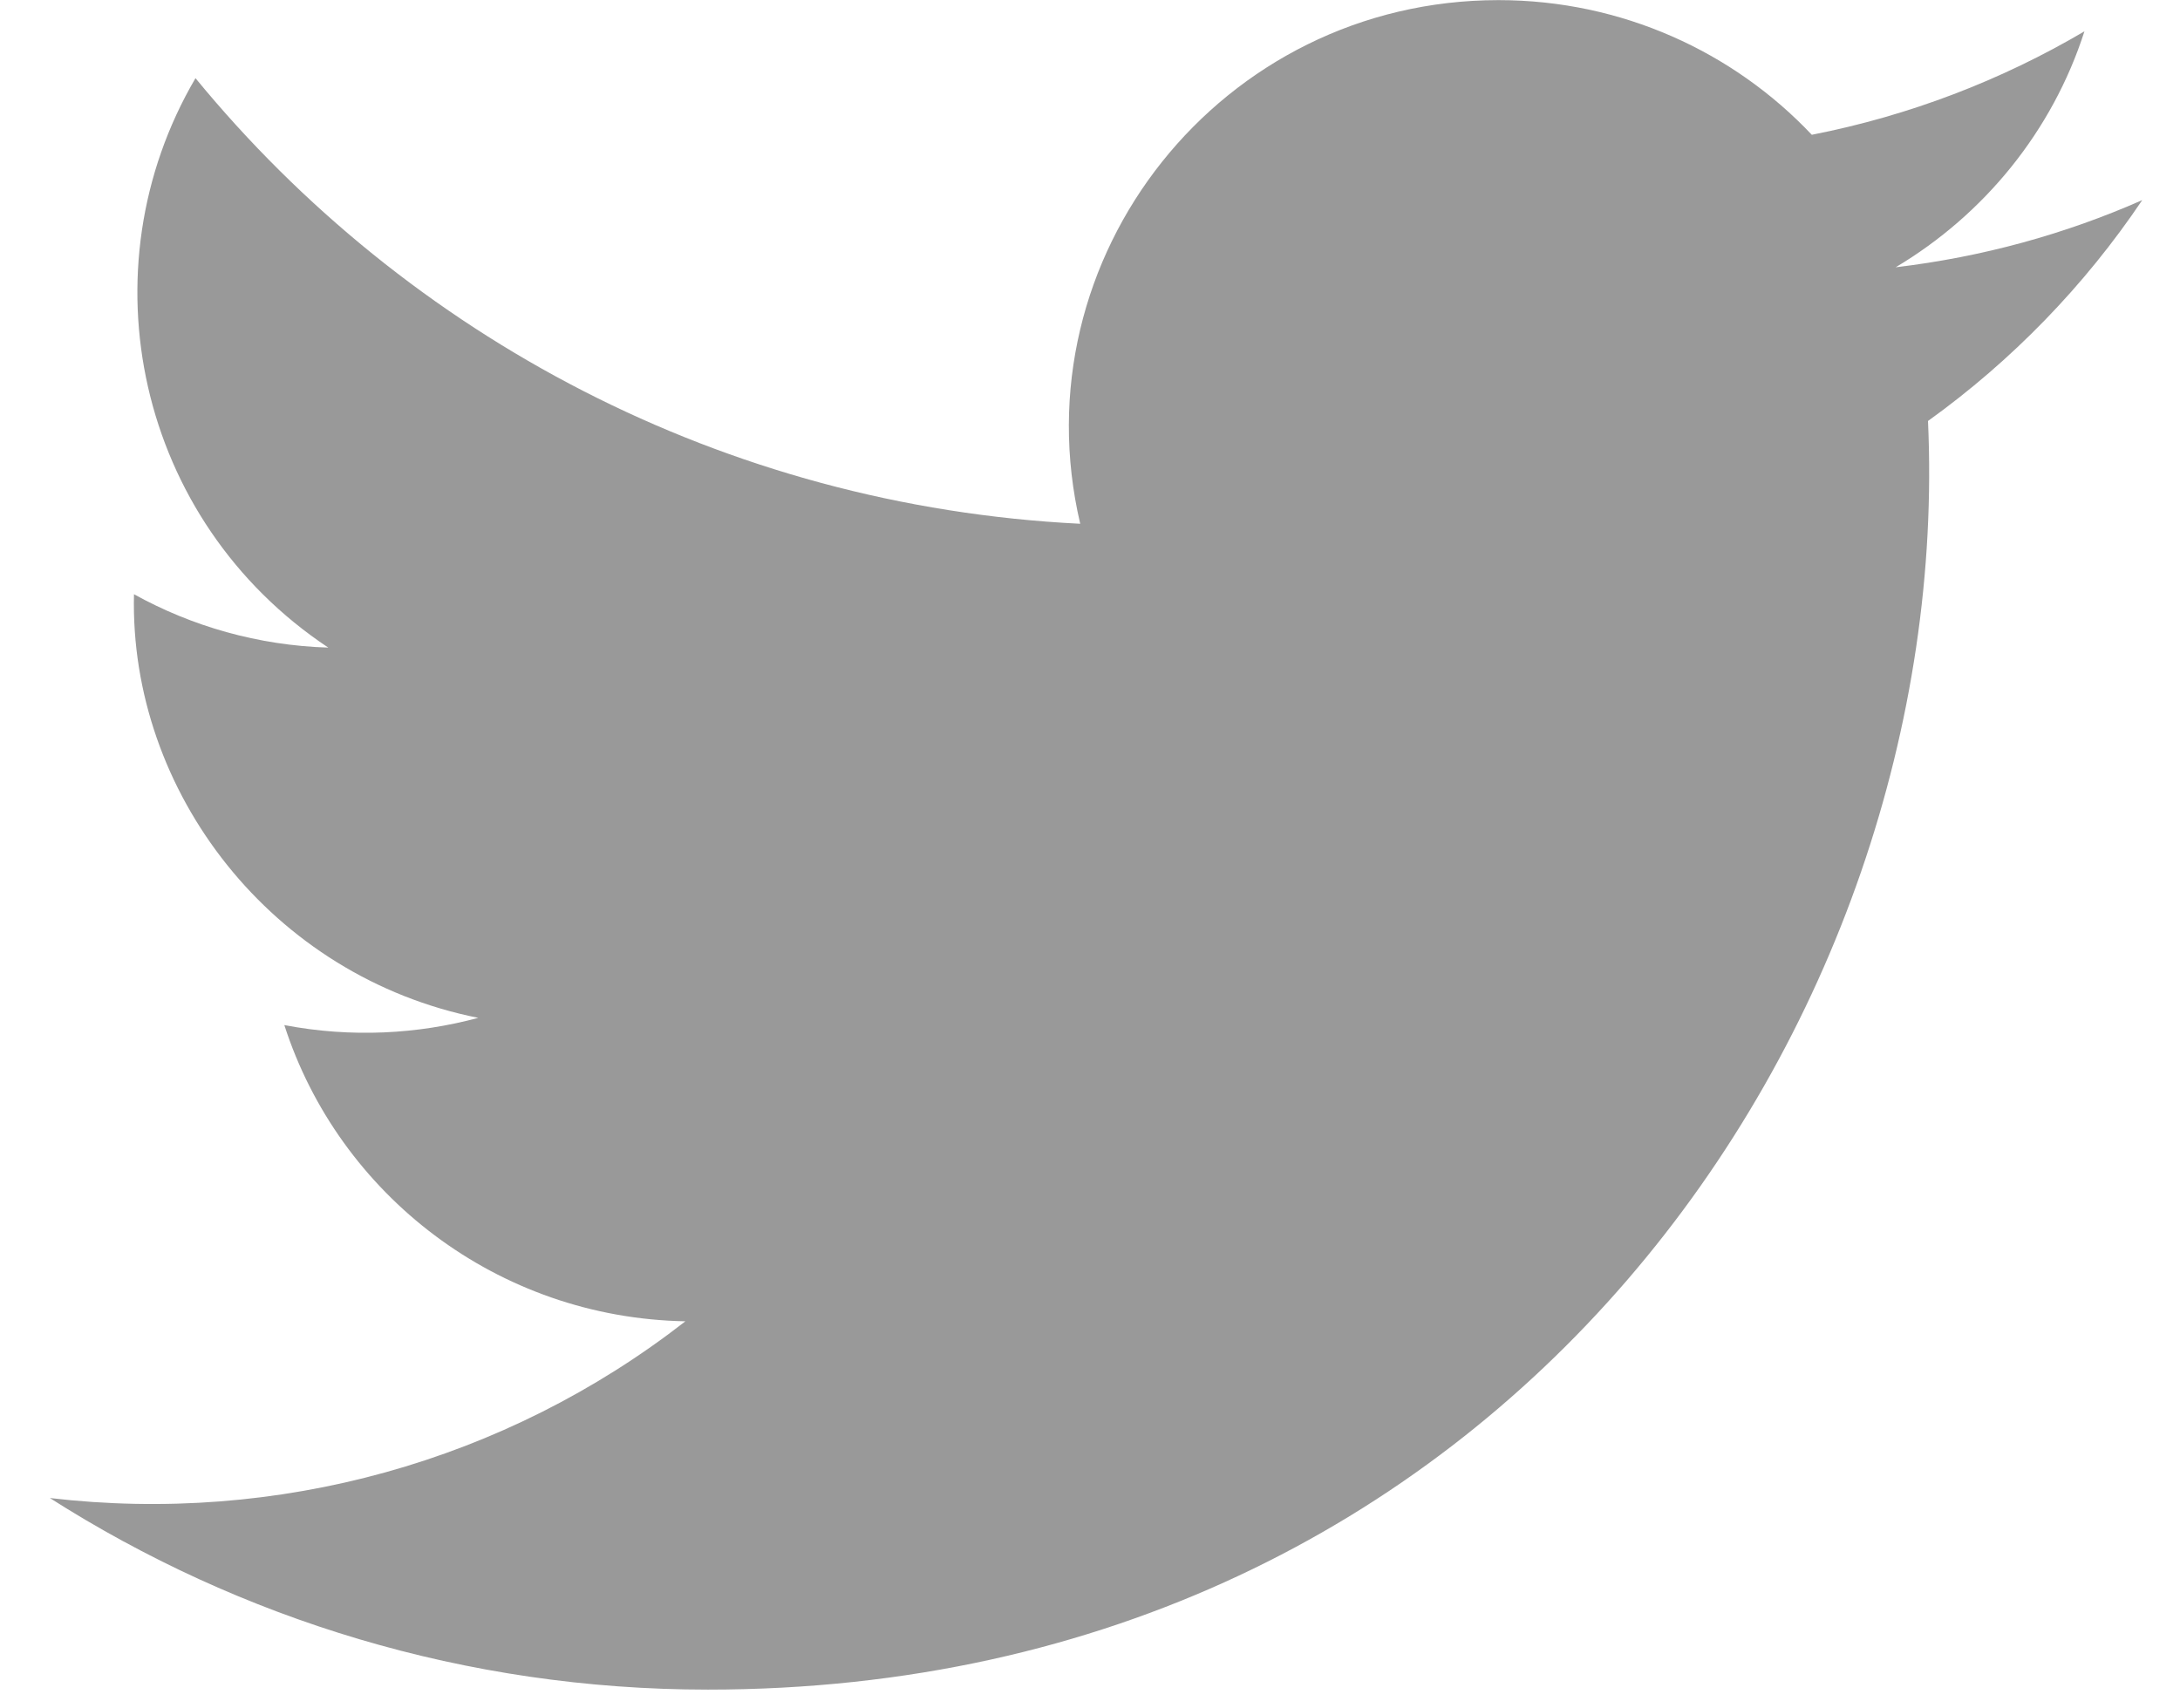 <svg 
 xmlns="http://www.w3.org/2000/svg"
 xmlns:xlink="http://www.w3.org/1999/xlink"
 width="37px" height="29px">
<path fill-rule="evenodd"  fill="rgb(153, 153, 153)"
 d="M36.359,3.397 C35.052,3.974 33.648,4.362 32.174,4.537 C33.679,3.641 34.835,2.223 35.378,0.532 C33.970,1.361 32.411,1.963 30.751,2.288 C29.423,0.882 27.528,0.002 25.433,0.002 C20.729,0.002 17.272,4.364 18.334,8.891 C12.281,8.590 6.913,5.708 3.318,1.327 C1.410,4.581 2.328,8.838 5.572,10.993 C4.379,10.956 3.255,10.631 2.274,10.087 C2.194,13.442 4.613,16.580 8.117,17.278 C7.092,17.554 5.968,17.619 4.826,17.401 C5.752,20.278 8.443,22.371 11.633,22.429 C8.570,24.815 4.711,25.881 0.846,25.429 C4.070,27.483 7.901,28.681 12.015,28.681 C25.542,28.681 33.185,17.328 32.723,7.146 C34.147,6.123 35.382,4.849 36.359,3.397 Z"/>
</svg>
